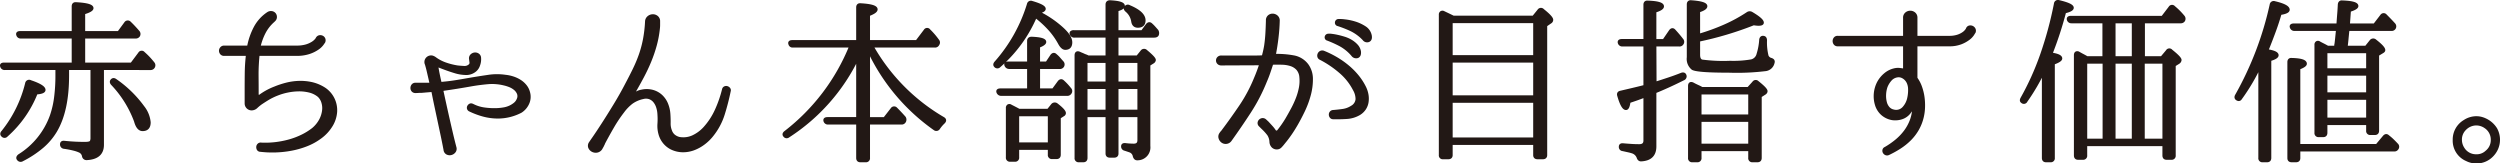 <svg xmlns="http://www.w3.org/2000/svg" width="494.287" height="32.326" viewBox="0 0 494.287 32.326">
  <defs>
    <style>
      .cls-1 {
        fill: #221815;
        stroke: #221815;
        stroke-linecap: round;
        stroke-linejoin: round;
        stroke-width: 0.6px;
      }
    </style>
  </defs>
  <g id="レイヤー_2" data-name="レイヤー 2">
    <g id="content">
      <g>
        <path class="cls-1" d="M20.252,13.546v15.085q0,2.59-3.15,2.73a.596.596,0,0,1-.595-.525,1.3,1.3,0,0,0-.735-.945,6.574,6.574,0,0,0-1.119-.385,17.009,17.009,0,0,0-1.995-.385.554.554,0,0,1-.49-.595q0-.455.559-.385a37.186,37.186,0,0,0,4.096.21q1.049,0,1.225-.35a1.62,1.62,0,0,0,.14-.77V13.546h-4.83v1.4q0,6.965-2.38,10.955a12.506,12.506,0,0,1-2.643,3.115,20.214,20.214,0,0,1-3.938,2.59.555.555,0,0,1-.77-.14q-.281-.315.175-.7a15.353,15.353,0,0,0,6.335-7.805,18.024,18.024,0,0,0,.857-3.692,33.81,33.81,0,0,0,.263-4.358v-1.365H.967a.594.594,0,0,1-.63-.42q-.176-.455.49-.455h13.649V7.317H4.117a.572.572,0,0,1-.596-.42q-.174-.454.49-.455h10.465v-5.18q0-.595.596-.525,3.114.175,3.114.875,0,.455-1.645.945v3.885h6.93l1.365-1.855a.497.497,0,0,1,.769-.105q.841.806,1.681,1.785a.626.626,0,0,1,.104.77.645.645,0,0,1-.595.28H16.542v5.355H26.027l1.574-2.1a.461.461,0,0,1,.77-.07q.595.525,1.05,1.015.454.491.84.98a.61.61,0,0,1,.07.735.625.625,0,0,1-.595.315ZM.547,26.812q-.385-.315,0-.735a24.642,24.642,0,0,0,4.725-9.59.493.493,0,0,1,.735-.35q2.695.91,2.695,1.645,0,.49-1.54.595a21.949,21.949,0,0,1-5.88,8.4A.49.49,0,0,1,.547,26.812Zm21.595-10.92q.28-.315.7,0a22.585,22.585,0,0,1,5.425,5.285,5.712,5.712,0,0,1,1.226,3.01q0,1.435-1.295,1.435-.946,0-1.4-1.68a21.438,21.438,0,0,0-4.585-7.35Q21.862,16.207,22.141,15.891Z"/>
        <path class="cls-1" d="M64.212,17.641a5.026,5.026,0,0,1,1.645,1.925,5.103,5.103,0,0,1,.507,2.467,5.918,5.918,0,0,1-.822,2.678,8.16,8.16,0,0,1-2.345,2.52,11.598,11.598,0,0,1-2.572,1.4,16.637,16.637,0,0,1-2.958.858,19.921,19.921,0,0,1-3.115.35,20.078,20.078,0,0,1-3.045-.122h-.035a.489.489,0,0,1-.42-.245.816.816,0,0,1-.087-.438.623.623,0,0,1,.192-.402.518.518,0,0,1,.455-.14,16.885,16.885,0,0,0,2.765-.087,18.122,18.122,0,0,0,2.748-.525,14.783,14.783,0,0,0,2.572-.962,12.131,12.131,0,0,0,2.205-1.365,6.062,6.062,0,0,0,1.505-1.855,5.403,5.403,0,0,0,.577-1.89,3.872,3.872,0,0,0-.175-1.662,2.929,2.929,0,0,0-.752-1.208,4.645,4.645,0,0,0-1.855-.927,8.376,8.376,0,0,0-2.17-.245,11.644,11.644,0,0,0-2.205.245,11.842,11.842,0,0,0-1.96.577,12.511,12.511,0,0,0-1.978.963q-.823.508-1.383.892a9.515,9.515,0,0,0-.822.683,1.354,1.354,0,0,1-.928.402,1.076,1.076,0,0,1-1.085-1.085v-2.905q0-1.225.018-3.01a34.473,34.473,0,0,1,.228-3.605c0-.116-.047-.175-.14-.175h-4.445a.66.66,0,0,1-.56-.228.787.787,0,0,1-.176-.49.744.744,0,0,1,.193-.49.67.67,0,0,1,.542-.228H48.987c.116,0,.175-.047.175-.14a13.219,13.219,0,0,1,1.295-3.71,7.727,7.727,0,0,1,2.59-2.835,1.001,1.001,0,0,1,.735-.122.855.855,0,0,1,.525.35.915.915,0,0,1,.14.613.821.821,0,0,1-.385.595v.035a7.898,7.898,0,0,0-1.82,2.292,11.742,11.742,0,0,0-1.015,2.782c-.048.093-.013.14.104.14H58.612a6.579,6.579,0,0,0,1.96-.245,4.958,4.958,0,0,0,1.242-.56,3.033,3.033,0,0,0,.683-.578,1.367,1.367,0,0,0,.21-.297.663.663,0,0,1,.455-.368.813.813,0,0,1,.525.07.712.712,0,0,1,.35.385.722.722,0,0,1-.035.577q-.035.036-.297.42a3.709,3.709,0,0,1-.893.84,6.659,6.659,0,0,1-1.663.823,7.621,7.621,0,0,1-2.537.368h-7.42a.154.154,0,0,0-.175.175,38.276,38.276,0,0,0-.193,3.99q.018,1.785.018,3.78a.374.374,0,0,0,.596.28,13.208,13.208,0,0,1,1.225-.787,12.844,12.844,0,0,1,1.68-.788,17.49,17.49,0,0,1,2.205-.735,11.451,11.451,0,0,1,2.468-.367,10.351,10.351,0,0,1,2.59.228A7.787,7.787,0,0,1,64.212,17.641Z"/>
        <path class="cls-1" d="M104.514,18.342a3.043,3.043,0,0,1-.176,2.083,3.693,3.693,0,0,1-1.364,1.592,9.794,9.794,0,0,1-4.481,1.12,11.01,11.01,0,0,1-2.939-.385,15.598,15.598,0,0,1-2.695-1.015.509.509,0,0,1-.245-.333.514.514,0,0,1,.07-.368.674.674,0,0,1,.279-.262.415.415,0,0,1,.386.018h.034a7.195,7.195,0,0,0,2.485.77,14.01,14.01,0,0,0,2.59.105,10.92,10.92,0,0,0,1.173-.14,4.735,4.735,0,0,0,1.155-.35,4.585,4.585,0,0,0,.997-.613,2.17,2.17,0,0,0,.665-.893,1.516,1.516,0,0,0,.053-1.208,2.368,2.368,0,0,0-.7-.927,3.881,3.881,0,0,0-1.067-.612,7.472,7.472,0,0,0-1.085-.333,10.059,10.059,0,0,0-3.203-.245q-1.557.14-3.027.385-1.575.281-2.992.508-1.418.228-2.643.402a1.213,1.213,0,0,1-.35.035c-.07.047-.105.082-.105.105q.35,1.61.665,3.045.315,1.435.63,2.818.315,1.383.63,2.73.315,1.348.7,2.817a.843.843,0,0,1-.157.77,1.157,1.157,0,0,1-.63.403,1.093,1.093,0,0,1-.718-.07.845.845,0,0,1-.455-.647v-.035q-.28-1.47-.577-2.87-.299-1.399-.596-2.8-.297-1.399-.612-2.87-.315-1.47-.63-3.08c-.047-.093-.094-.128-.14-.105-.327.024-.63.047-.91.07q-.42.035-.805.07a4.461,4.461,0,0,1-.561.035q-.244,0-.508.017c-.175.012-.32.018-.438.018h-.034a.688.688,0,0,1-.56-.21.738.738,0,0,1-.175-.49.81.81,0,0,1,.175-.507.622.622,0,0,1,.525-.228h3.01c.07-.07.093-.116.07-.14q-.07-.349-.228-1.032-.158-.683-.315-1.365-.157-.683-.297-1.155a3.355,3.355,0,0,0-.141-.438,1.002,1.002,0,0,1,.088-.752,1.028,1.028,0,0,1,1.155-.49,1.916,1.916,0,0,1,.507.263,7.747,7.747,0,0,0,2.118,1.103,13.401,13.401,0,0,0,2.292.577q.595.071,1.312.105a1.544,1.544,0,0,0,1.173-.385.691.691,0,0,0,.228-.647q-.053-.402-.088-.682a.771.771,0,0,1,.228-.665,1.011,1.011,0,0,1,.595-.28.952.952,0,0,1,.63.157.758.758,0,0,1,.333.613,3.257,3.257,0,0,1-.192,1.4,2.216,2.216,0,0,1-.822,1.155,2.726,2.726,0,0,1-1.75.525,7.873,7.873,0,0,1-1.855-.28q-.945-.28-1.82-.595-.875-.315-1.574-.595a.429.429,0,0,0-.316-.017.175.175,0,0,0-.105.227q.105.701.28,1.54.174.84.351,1.575c0,.117.046.152.14.105a2.624,2.624,0,0,0,.49-.035q1.225-.105,2.625-.333,1.399-.227,2.975-.507,1.68-.28,3.36-.525a11.373,11.373,0,0,1,3.325,0,6.988,6.988,0,0,1,1.487.315,6.045,6.045,0,0,1,1.382.648,4.347,4.347,0,0,1,1.085.98A3.349,3.349,0,0,1,104.514,18.342Z"/>
        <path class="cls-1" d="M144.179,17.992a46.629,46.629,0,0,1-1.19,4.603,12.606,12.606,0,0,1-2.17,4.077,8.777,8.777,0,0,1-1.697,1.663,7.918,7.918,0,0,1-2.013,1.103,5.987,5.987,0,0,1-2.17.367,5.208,5.208,0,0,1-2.205-.542,4.382,4.382,0,0,1-1.472-1.225,4.45,4.45,0,0,1-.768-1.54,5.764,5.764,0,0,1-.21-1.978,13.229,13.229,0,0,0,0-1.907,5.425,5.425,0,0,0-.259-1.453,3.459,3.459,0,0,0-.621-1.155,2.274,2.274,0,0,0-.967-.682,2.227,2.227,0,0,0-1.304-.035,6.006,6.006,0,0,0-2.258.98,8.774,8.774,0,0,0-1.732,1.785,27.303,27.303,0,0,0-2.047,3.062q-.964,1.663-1.733,3.132a1.928,1.928,0,0,1-.175.385,2.403,2.403,0,0,1-.175.35c-.07.117-.129.222-.175.315a1.191,1.191,0,0,1-.788.578,1.325,1.325,0,0,1-.875-.123,1.229,1.229,0,0,1-.577-.613.919.919,0,0,1,.14-.892q-.035.035.683-.998.718-1.032,1.803-2.713,1.084-1.68,2.345-3.745,1.261-2.065,2.311-4.095.839-1.575,1.522-2.975a26.85,26.85,0,0,0,1.19-2.835,21.422,21.422,0,0,0,.823-3.045,25.91,25.91,0,0,0,.42-3.57,1.11,1.11,0,0,1,.42-.857,1.32,1.32,0,0,1,.822-.298,1.227,1.227,0,0,1,.787.28,1.012,1.012,0,0,1,.351.84v.735a5.381,5.381,0,0,1-.035.595,20.768,20.768,0,0,1-.612,3.325,27.03,27.03,0,0,1-1.085,3.185q-.649,1.575-1.47,3.115-.823,1.541-1.733,3.115a.169.169,0,0,0,.035.228.208.208,0,0,0,.245.018,4.833,4.833,0,0,1,.595-.315,3.107,3.107,0,0,1,.7-.21,4.523,4.523,0,0,1,2.17.035,4.098,4.098,0,0,1,1.681.927,4.454,4.454,0,0,1,1.085,1.575,6.252,6.252,0,0,1,.455,1.978q.069,1.016.052,1.82a3.788,3.788,0,0,0,.263,1.505,2.192,2.192,0,0,0,.7,1.015,2.725,2.725,0,0,0,1.015.49,4.599,4.599,0,0,0,2.766-.35,7.312,7.312,0,0,0,2.239-1.645,13.627,13.627,0,0,0,2.381-3.64,23.302,23.302,0,0,0,1.399-4.06.482.482,0,0,1,.28-.333.583.583,0,0,1,.42-.018.742.742,0,0,1,.35.245A.44.44,0,0,1,144.179,17.992Z"/>
        <path class="cls-1" d="M171.715,9.837v13.615h3.185l1.471-1.89a.485.485,0,0,1,.769-.07q.804.806,1.645,1.75a.707.707,0,0,1,.034.77.623.623,0,0,1-.595.315h-6.51v6.895a.496.496,0,0,1-.56.56h-1.05q-.524,0-.524-.56v-6.895h-5.846a.597.597,0,0,1-.63-.455q-.104-.42.525-.42h5.95V11.342a38.082,38.082,0,0,1-13.721,15.575.492.492,0,0,1-.734-.105q-.281-.315.175-.665a40.772,40.772,0,0,0,12.915-17.045h-11.445a.539.539,0,0,1-.595-.42q-.176-.454.49-.455h12.915V1.472c0-.397.197-.572.595-.525q3.045.175,3.045.91,0,.491-1.505,1.05v5.32h9.555l1.645-2.17a.448.448,0,0,1,.769-.035,14.972,14.972,0,0,1,1.715,1.995.581.581,0,0,1,.035.735.601.601,0,0,1-.63.35h-12.425a38.371,38.371,0,0,0,14.104,14.315q.526.315.07.77a6.958,6.958,0,0,0-.981,1.155.518.518,0,0,1-.769.14,39.439,39.439,0,0,1-12.915-15.295Z"/>
        <path class="cls-1" d="M205.157,2.417a20.02,20.02,0,0,1,4.737,3.15q1.81,1.61,1.811,2.8,0,1.19-1.085,1.19-.595,0-1.154-1.05a14.404,14.404,0,0,0-1.891-2.678,20.123,20.123,0,0,0-2.835-2.607,27.02,27.02,0,0,1-7.175,9.835.495.495,0,0,1-.769-.035q-.246-.245.069-.63a31.018,31.018,0,0,0,6.476-11.55.489.489,0,0,1,.699-.35q2.416.701,2.415,1.26Q206.455,2.172,205.157,2.417Zm.179,10.92v4.445h2.904l1.155-1.575q.385-.455.769-.07a11.481,11.481,0,0,1,1.365,1.47.572.572,0,0,1,.035.77.645.645,0,0,1-.595.28h-13.021a.674.674,0,0,1-.63-.42q-.176-.455.49-.455h5.566v-4.445h-3.851a.671.671,0,0,1-.63-.438q-.176-.437.525-.438h3.955V8.118c0-.371.197-.556.595-.556q2.59.105,2.59.73,0,.417-1.225.869v3.301h1.645l.981-1.47q.384-.455.769-.035a4.746,4.746,0,0,1,.647.63q.297.35.647.735a.604.604,0,0,1-.524,1.015Zm1.917,8.47.843-1.05a.597.597,0,0,1,.809-.07q1.541,1.19,1.541,1.68a.406.406,0,0,1-.245.35l-.77.49v7.385c0,.373-.179.56-.534.56h-.856a.499.499,0,0,1-.57-.56v-1.26h-6.266v1.785a.495.495,0,0,1-.56.56h-.91a.495.495,0,0,1-.559-.56v-9.765a.477.477,0,0,1,.192-.438.43.43,0,0,1,.475.052q.422.21.825.42.403.21.79.42Zm-6.048.875v5.775h6.266v-5.775Zm17.676-11.41V7.141h-6.44a.594.594,0,0,1-.63-.42.251.251,0,0,1,.035-.333.684.684,0,0,1,.455-.123h6.58V.911q0-.559.584-.56,2.635.14,2.636.805,0,.455-1.26.805v4.305h5.005l.98-1.33q.385-.455.77-.07a7.196,7.196,0,0,1,.595.595q.28.315.561.63a.889.889,0,0,1,.069.77q-.141.281-.63.28h-7.35v4.13h4.047l.88-1.085a.522.522,0,0,1,.809-.07q1.648,1.365,1.649,1.75a.562.562,0,0,1-.245.385l-.84.525v16.1a2.249,2.249,0,0,1-2.275,2.52c-.279.023-.478-.152-.595-.525a1.319,1.319,0,0,0-.735-.98c-.116-.047-.262-.099-.438-.158q-.262-.087-.683-.227a.545.545,0,0,1-.454-.595q0-.384.56-.315a13.232,13.232,0,0,0,1.645.105q1.015,0,1.016-.98v-4.865h-4.34v7.49q0,.525-.551.525h-.859q-.551,0-.55-.525v-7.49h-4.165v8.365c0,.373-.176.56-.525.56h-.875a.495.495,0,0,1-.56-.56V10.957q0-.7.63-.455.21.105.473.21.262.105.542.245c.14.047.269.093.385.14a2.501,2.501,0,0,1,.351.175Zm0,.875h-4.165v4.27h4.165Zm0,5.145h-4.165v4.69h4.165Zm1.96-5.145v4.27h4.34v-4.27Zm0,5.145v4.69h4.34v-4.69Zm1.75-15.855a.468.468,0,0,1,.665-.14q2.94,1.226,2.939,2.73,0,1.155-1.225,1.155-.876,0-1.016-.98a3.455,3.455,0,0,0-1.19-2.1Q222.31,1.717,222.591,1.437Z"/>
        <path class="cls-1" d="M252.056,10.957a18.267,18.267,0,0,1,3.657.28,4.274,4.274,0,0,1,2.713,1.645,4.589,4.589,0,0,1,.858,2.712,11.747,11.747,0,0,1-.42,3.185,18.11,18.11,0,0,1-1.19,3.185q-.753,1.558-1.452,2.748-.596,1.016-1.12,1.768-.526.753-.945,1.278-.176.21-.314.385c-.094.117-.192.24-.298.368a4.445,4.445,0,0,1-.298.333l-.034.035a.947.947,0,0,1-.735.367,1.096,1.096,0,0,1-.805-.297,1.375,1.375,0,0,1-.386-.875,2.917,2.917,0,0,0-.455-1.488,10.238,10.238,0,0,0-1.225-1.347l-.455-.455a.598.598,0,0,1-.21-.507.696.696,0,0,1,.228-.438.732.732,0,0,1,.455-.192.701.701,0,0,1,.508.192l.455.42q.384.42.752.822a6.892,6.892,0,0,1,.647.823.438.438,0,0,0,.385.21.529.529,0,0,0,.42-.21,20.899,20.899,0,0,0,1.61-2.31q.595-1.015,1.155-2.065a18.712,18.712,0,0,0,.962-2.1,11.844,11.844,0,0,0,.596-2.1,7.255,7.255,0,0,0,.087-2.065,2.753,2.753,0,0,0-.63-1.627,3.047,3.047,0,0,0-1.295-.84,6.041,6.041,0,0,0-1.732-.297q-.962-.035-1.942,0c-.117,0-.175.047-.175.14q-.281.875-.578,1.732-.297.858-.647,1.663a35.196,35.196,0,0,1-3.149,6.073q-1.856,2.853-3.815,5.582a1.08,1.08,0,0,1-.735.455,1.093,1.093,0,0,1-.84-.21,1.273,1.273,0,0,1-.455-.7.932.932,0,0,1,.176-.805,1.423,1.423,0,0,1,.21-.28,1.446,1.446,0,0,0,.175-.21q1.819-2.415,3.535-4.953a29.984,29.984,0,0,0,2.904-5.442q.56-1.295,1.051-2.8c.046-.093.011-.14-.105-.14l-7.665.035a.744.744,0,0,1-.577-.21.677.677,0,0,1,0-.945.744.744,0,0,1,.577-.21h6.737c.386,0,.7-.005.945-.018.245-.011.391-.017.438-.017a.166.166,0,0,0,.175-.14q.315-1.19.455-2.065.174-1.189.245-2.415.07-1.225.105-2.555a.984.984,0,0,1,.332-.823,1.08,1.08,0,0,1,.735-.245,1.203,1.203,0,0,1,.734.298.994.994,0,0,1,.333.805q-.035,1.575-.245,3.342-.209,1.768-.525,3.377Q251.951,10.957,252.056,10.957Zm17.78,6.405a5.318,5.318,0,0,1,.438,1.382,4.46,4.46,0,0,1,.017,1.417,3.24,3.24,0,0,1-.489,1.295,3.377,3.377,0,0,1-1.051,1.015,5.494,5.494,0,0,1-2.502.752q-1.383.088-2.643.052a.502.502,0,0,1-.42-.175.706.706,0,0,1-.157-.403.607.607,0,0,1,.122-.42.581.581,0,0,1,.42-.228q.945-.07,1.925-.21a4.354,4.354,0,0,0,1.785-.665,1.938,1.938,0,0,0,1.032-1.575,3.846,3.846,0,0,0-.542-1.925,11.459,11.459,0,0,0-2.853-3.553,19.892,19.892,0,0,0-3.832-2.572.563.563,0,0,1-.333-.385.73.73,0,0,1,.053-.472.744.744,0,0,1,.332-.35.668.668,0,0,1,.543-.018,18.855,18.855,0,0,1,2.433,1.19,17.188,17.188,0,0,1,2.292,1.593,14.112,14.112,0,0,1,1.96,1.96A11.67,11.67,0,0,1,269.837,17.362Zm-7.245-10.395a2.67,2.67,0,0,1,.665.017,11.172,11.172,0,0,1,1.137.193q.648.14,1.383.367a6.039,6.039,0,0,1,1.365.613,4.848,4.848,0,0,1,1.085.893,2.248,2.248,0,0,1,.56,1.172q.07.771-.385.963a.837.837,0,0,1-.945-.298,8.59,8.59,0,0,0-2.449-2.012,21.511,21.511,0,0,0-2.521-1.137.352.352,0,0,1-.28-.403A.419.419,0,0,1,262.592,6.967Zm1.995-2.905a7.148,7.148,0,0,1,1.189.052,10.615,10.615,0,0,1,2.013.402,7.761,7.761,0,0,1,1.995.91,2.453,2.453,0,0,1,1.138,1.61q.139.771-.333.98a.775.775,0,0,1-.928-.28,8.635,8.635,0,0,0-2.555-1.873,21.802,21.802,0,0,0-2.555-.998.371.371,0,0,1-.315-.42A.41.41,0,0,1,264.587,4.062Z"/>
        <path class="cls-1" d="M303.188,3.397l1.051-1.295a.493.493,0,0,1,.805-.07q1.749,1.4,1.75,1.89a.522.522,0,0,1-.28.455l-.91.63v25.655q0,.525-.56.525h-1.05q-.561,0-.56-.525v-2.31h-16.52v2.31c0,.35-.188.525-.56.525h-1.05a.465.465,0,0,1-.525-.525V2.907a.478.478,0,0,1,.193-.438.459.459,0,0,1,.472.018q.665.315,1.138.542c.316.152.566.274.753.367Zm-16.274.875v6.93h16.52v-6.93Zm16.52,14.875v-7.07h-16.52v7.07Zm0,8.33v-7.455h-16.52v7.455Z"/>
        <path class="cls-1" d="M327.191,8.891l.035,7.595q1.436-.455,2.748-.893,1.312-.437,2.537-.927.559-.175.665.385a.562.562,0,0,1-.385.56q-1.68.84-3.08,1.47-1.4.63-2.521,1.085v10.78q0,2.52-2.694,2.66-.42.034-.596-.455a1.777,1.777,0,0,0-1.154-1.12,8.039,8.039,0,0,0-.788-.21q-.472-.105-1.103-.245a.51.51,0,0,1-.49-.56q0-.454.56-.385.804.07,1.593.122.787.053,1.592.052,1.121,0,1.12-1.015v-8.82l-.385.14q-.176.07-.508.192-.332.123-.822.298l-1.435.49q-.176,1.365-.596,1.365-.7,0-1.435-2.555-.176-.559.385-.665,1.19-.28,2.38-.56,1.19-.28,2.415-.595V8.891h-4.444a.599.599,0,0,1-.631-.455q-.104-.42.525-.42h4.55V.947q0-.595.585-.525,2.88.105,2.88.84,0,.491-1.505.945v5.81h1.785l1.295-1.89q.385-.49.77-.035.419.455.787.892.368.438.718.893a.581.581,0,0,1,.035.735.6.6,0,0,1-.596.28Zm8.646-1.89a40.989,40.989,0,0,0,5.285-1.925,30.256,30.256,0,0,0,4.409-2.415.708.708,0,0,1,.77-.035q2.134,1.26,2.135,1.855,0,.315-.769.315a6.988,6.988,0,0,1-.945-.105,65.836,65.836,0,0,1-10.885,3.255v2.87q0,1.085.665,1.26a32.05,32.05,0,0,0,5.564.245,21.143,21.143,0,0,0,4.2-.28,1.752,1.752,0,0,0,1.33-1.33,11.943,11.943,0,0,0,.525-2.87q.104-.595.665-.42.28.105.279.595a11.019,11.019,0,0,0,.315,3.08,1.168,1.168,0,0,0,.7.63.895.895,0,0,1,.42.21.419.419,0,0,1,.069.42,1.749,1.749,0,0,1-1.435,1.4,46.914,46.914,0,0,1-7.315.315q-6.16,0-7.14-.525a2.428,2.428,0,0,1-.875-2.205V.877q0-.595.595-.525,2.87.21,2.87.875,0,.49-1.435.945Zm.665,10.5h9.17l1.05-1.155a.48.48,0,0,1,.769-.07q1.68,1.331,1.681,1.75c0,.187-.129.35-.385.49l-.77.49v12.215q0,.559-.525.56h-.98a.495.495,0,0,1-.56-.56v-1.645h-9.836v1.645a.495.495,0,0,1-.56.56h-.945a.495.495,0,0,1-.56-.56v-14.21q0-.7.63-.42.315.175.647.333.333.158.718.333Zm9.45,5.425v-4.55h-9.836v4.55Zm0,.875h-9.836v4.9h9.836Z"/>
        <path class="cls-1" d="M390.32,6.337q-.035.036-.279.438a3.445,3.445,0,0,1-.823.858,6.3,6.3,0,0,1-1.522.84,6.233,6.233,0,0,1-2.345.385H378.945a.124.124,0,0,0-.14.14v6.37a.532.532,0,0,0,.07.21,6.74,6.74,0,0,1,.857,1.68,10.066,10.066,0,0,1,.473,1.942,11.618,11.618,0,0,1,.104,2.013,9.452,9.452,0,0,1-.245,1.89,9.096,9.096,0,0,1-.944,2.432,9.45,9.45,0,0,1-1.522,1.995,11.993,11.993,0,0,1-1.978,1.593,19.68,19.68,0,0,1-2.275,1.26.597.597,0,0,1-.49,0,.707.707,0,0,1-.314-.298.575.575,0,0,1-.053-.42.467.467,0,0,1,.298-.333,15.695,15.695,0,0,0,2.17-1.505,10.671,10.671,0,0,0,1.768-1.855,8.779,8.779,0,0,0,1.19-2.205,7.935,7.935,0,0,0,.473-2.555.083.083,0,0,0-.07-.087.144.144,0,0,0-.14.052,5.852,5.852,0,0,1-.63.98,3.105,3.105,0,0,1-1.558,1.137,4.088,4.088,0,0,1-1.873.158,4.029,4.029,0,0,1-2.012-.98,3.945,3.945,0,0,1-1.103-1.785,5.751,5.751,0,0,1-.228-2.135,5.861,5.861,0,0,1,.577-2.1,5.429,5.429,0,0,1,1.383-1.732,4.322,4.322,0,0,1,2.047-.962,2.898,2.898,0,0,1,.841-.018q.419.052.805.122c.093.047.14.012.14-.105v-4.76c0-.093-.059-.14-.175-.14h-13.055a.62.62,0,0,1-.525-.228.824.824,0,0,1,0-1.015.621.621,0,0,1,.525-.228h13.055c.116,0,.175-.046.175-.14V3.536a1.012,1.012,0,0,1,.351-.84,1.199,1.199,0,0,1,1.54,0,1.014,1.014,0,0,1,.35.84v3.71a.124.124,0,0,0,.14.14h6.405a5.35,5.35,0,0,0,1.75-.245,4.154,4.154,0,0,0,1.12-.56,2.563,2.563,0,0,0,.595-.578,1.367,1.367,0,0,0,.175-.297.573.573,0,0,1,.421-.368.818.818,0,0,1,.892.438A.708.708,0,0,1,390.32,6.337Zm-12.774,11.025a3.239,3.239,0,0,0-.21-.91,2.429,2.429,0,0,0-.508-.805,2.332,2.332,0,0,0-.787-.542,1.742,1.742,0,0,0-1.016-.088,2.22,2.22,0,0,0-1.312.77,4.589,4.589,0,0,0-.822,1.365,5.635,5.635,0,0,0-.28,1.54,5.221,5.221,0,0,0,.141,1.505,2.685,2.685,0,0,0,.577,1.155,1.879,1.879,0,0,0,1.032.595,2.008,2.008,0,0,0,2.101-.665,4.119,4.119,0,0,0,.927-1.89A7.282,7.282,0,0,0,377.546,17.362Z"/>
        <path class="cls-1" d="M405.488,10.677q1.95.281,1.951.875,0,.42-1.47.945v18.725a.491.491,0,0,1-.551.56h-.893c-.345,0-.516-.187-.516-.56v-17.115a41.329,41.329,0,0,1-3.431,5.845.466.466,0,0,1-.77.14q-.281-.175-.035-.63a53.754,53.754,0,0,0,3.856-8.523,73.32,73.32,0,0,0,2.76-10.168.503.503,0,0,1,.665-.455q2.659.63,2.659,1.225,0,.455-1.505.805A71.222,71.222,0,0,1,405.488,10.677Zm10.491.735v-7.105h-6.405a.597.597,0,0,1-.63-.455c-.07-.28.105-.42.525-.42h18.095l1.47-1.925a.461.461,0,0,1,.77-.07,13.463,13.463,0,0,1,1.819,1.82.637.637,0,0,1,.105.77.646.646,0,0,1-.595.28h-7.351v7.105h3.626l1.092-1.295a.464.464,0,0,1,.774-.07q1.752,1.4,1.753,1.819a.657.657,0,0,1-.316.489l-.84.524v17.853a.495.495,0,0,1-.56.56h-.945q-.524,0-.524-.56v-2.135h-15.471v2.135a.495.495,0,0,1-.56.56h-.945q-.524,0-.524-.56V10.921c0-.233.058-.385.175-.455a.464.464,0,0,1,.455.035q.489.281.893.49.401.21.752.42Zm-3.606.875v15.435h3.641V12.286Zm5.601-.875h3.814v-7.105h-3.814Zm0,.875v15.435h3.814V12.286Zm9.87,15.435V12.286h-4.096v15.435Z"/>
        <path class="cls-1" d="M448.172,10.012q2.043.315,2.044.91,0,.456-1.449.875v19.425q0,.559-.516.56h-.894a.491.491,0,0,1-.551-.56V12.987a39.44,39.44,0,0,1-3.779,6.405q-.281.491-.77.14-.315-.244-.035-.7a64.637,64.637,0,0,0,6.825-17.885.496.496,0,0,1,.665-.42q2.695.63,2.695,1.4,0,.49-1.591.735-.495,1.715-1.096,3.36-.601,1.645-1.233,3.22Zm6.335,19.635v1.61q0,.525-.55.525h-.86q-.549,0-.55-.525V12.286q0-.595.585-.525,2.67.071,2.67.84,0,.385-1.295.875v15.295h15.436l1.435-1.715q.385-.454.77-.07a10.524,10.524,0,0,1,.875.752q.42.403.841.857a.555.555,0,0,1,.069.77.599.599,0,0,1-.595.28Zm7.245-20.3a.954.954,0,0,1,.035-.21.687.687,0,0,0,.035-.21.631.631,0,0,1,.035-.21q.069-.49.14-1.19.069-.699.175-1.715h-8.505a.594.594,0,0,1-.63-.42q-.176-.454.524-.455h8.681l.035-.56q.069-.945.14-1.82.07-.875.104-1.68.07-.559.596-.49,2.87.105,2.87.805,0,.42-1.471.875l-.21,2.87h5.181l1.399-1.82a.47.47,0,0,1,.77-.035q.489.49.893.91.401.42.752.805a.606.606,0,0,1,.07.77.59.59,0,0,1-.56.245H464.237l-.07.56q-.07.701-.14,1.435c-.048.49-.105,1.004-.176,1.54h3.955l.981-1.225a.55.55,0,0,1,.805-.07q1.715,1.33,1.715,1.855,0,.175-.245.315l-.98.595v15.015q0,.56-.525.56h-.875a.495.495,0,0,1-.56-.56v-1.4H459.862v1.82c0,.374-.176.56-.525.56h-.875a.495.495,0,0,1-.56-.56V8.857a.477.477,0,0,1,.192-.438.427.427,0,0,1,.473.052q.315.176.734.385.42.21.91.49Zm6.37,4.445v-3.57H459.862v3.57Zm0,.875H459.862v3.885h8.26Zm0,8.89v-4.13H459.862v4.13Z"/>
        <path class="cls-1" d="M489.578,23.276a3.969,3.969,0,0,1,1.19.175,5.031,5.031,0,0,1,1.085.49,4.791,4.791,0,0,1,1.593,1.575,4.373,4.373,0,0,1-.683,5.145,4.251,4.251,0,0,1-3.15,1.365,4.178,4.178,0,0,1-1.89-.455,4.068,4.068,0,0,1-2.485-3.885,4.183,4.183,0,0,1,2.065-3.71A4.25,4.25,0,0,1,489.578,23.276Zm.034,1.225a3.184,3.184,0,0,0-2.31,1.015,2.939,2.939,0,0,0-.84,2.17,3.125,3.125,0,0,0,.49,1.645,2.989,2.989,0,0,0,2.659,1.47,2.821,2.821,0,0,0,2.03-.77,2.948,2.948,0,0,0,1.12-2.345,3.009,3.009,0,0,0-1.33-2.59A3.191,3.191,0,0,0,489.612,24.502Z"/>
      </g>
    </g>
  </g>
</svg>
